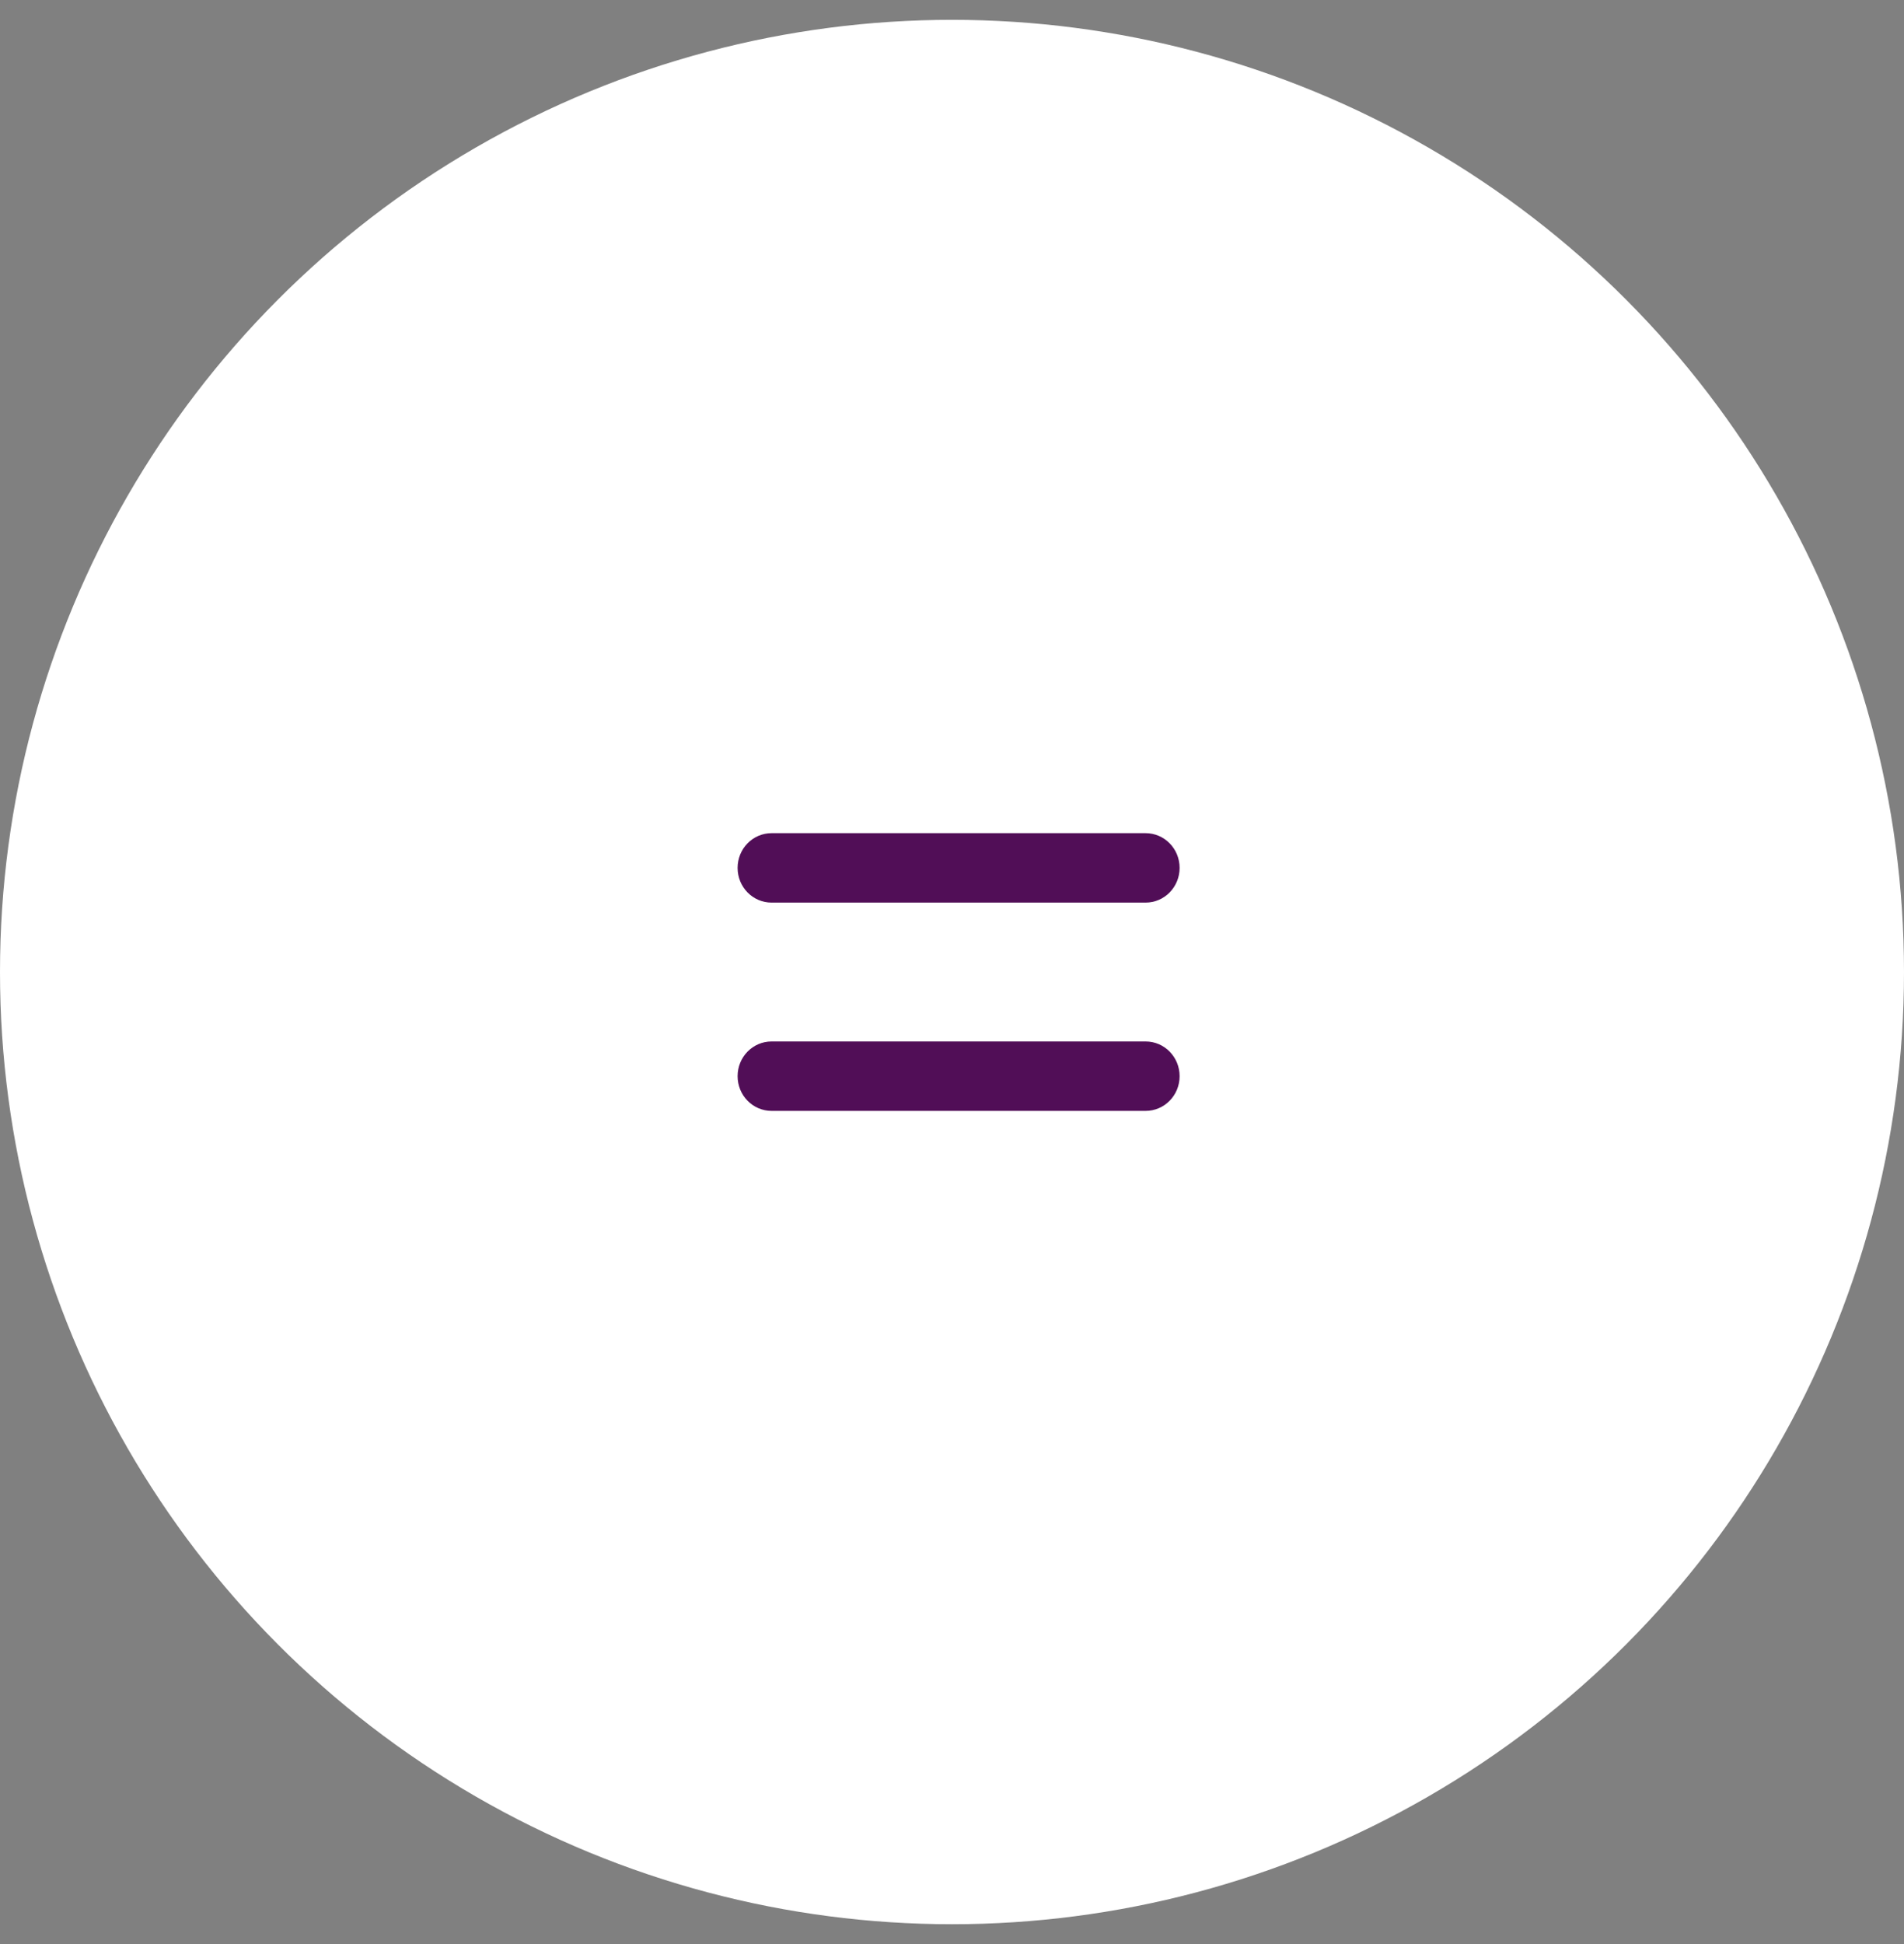 <svg width="48" height="49" viewBox="0 0 48 49" fill="none" xmlns="http://www.w3.org/2000/svg">
<rect x="0" y="0" width="48" height="49" fill="#808080" stroke="none"/>
<circle cx="24" cy="24.5" r="24" fill="white"/>
<path d="M19.452 21C18.978 21 18.595 21.391 18.595 21.875C18.595 22.359 18.978 22.75 19.452 22.75H28.88C29.355 22.75 29.738 22.359 29.738 21.875C29.738 21.391 29.355 21 28.88 21H19.452ZM19.452 26.25C18.978 26.25 18.595 26.641 18.595 27.125C18.595 27.609 18.978 28 19.452 28H28.88C29.355 28 29.738 27.609 29.738 27.125C29.738 26.641 29.355 26.25 28.88 26.25H19.452Z" fill="#510E57"/>
</svg>
